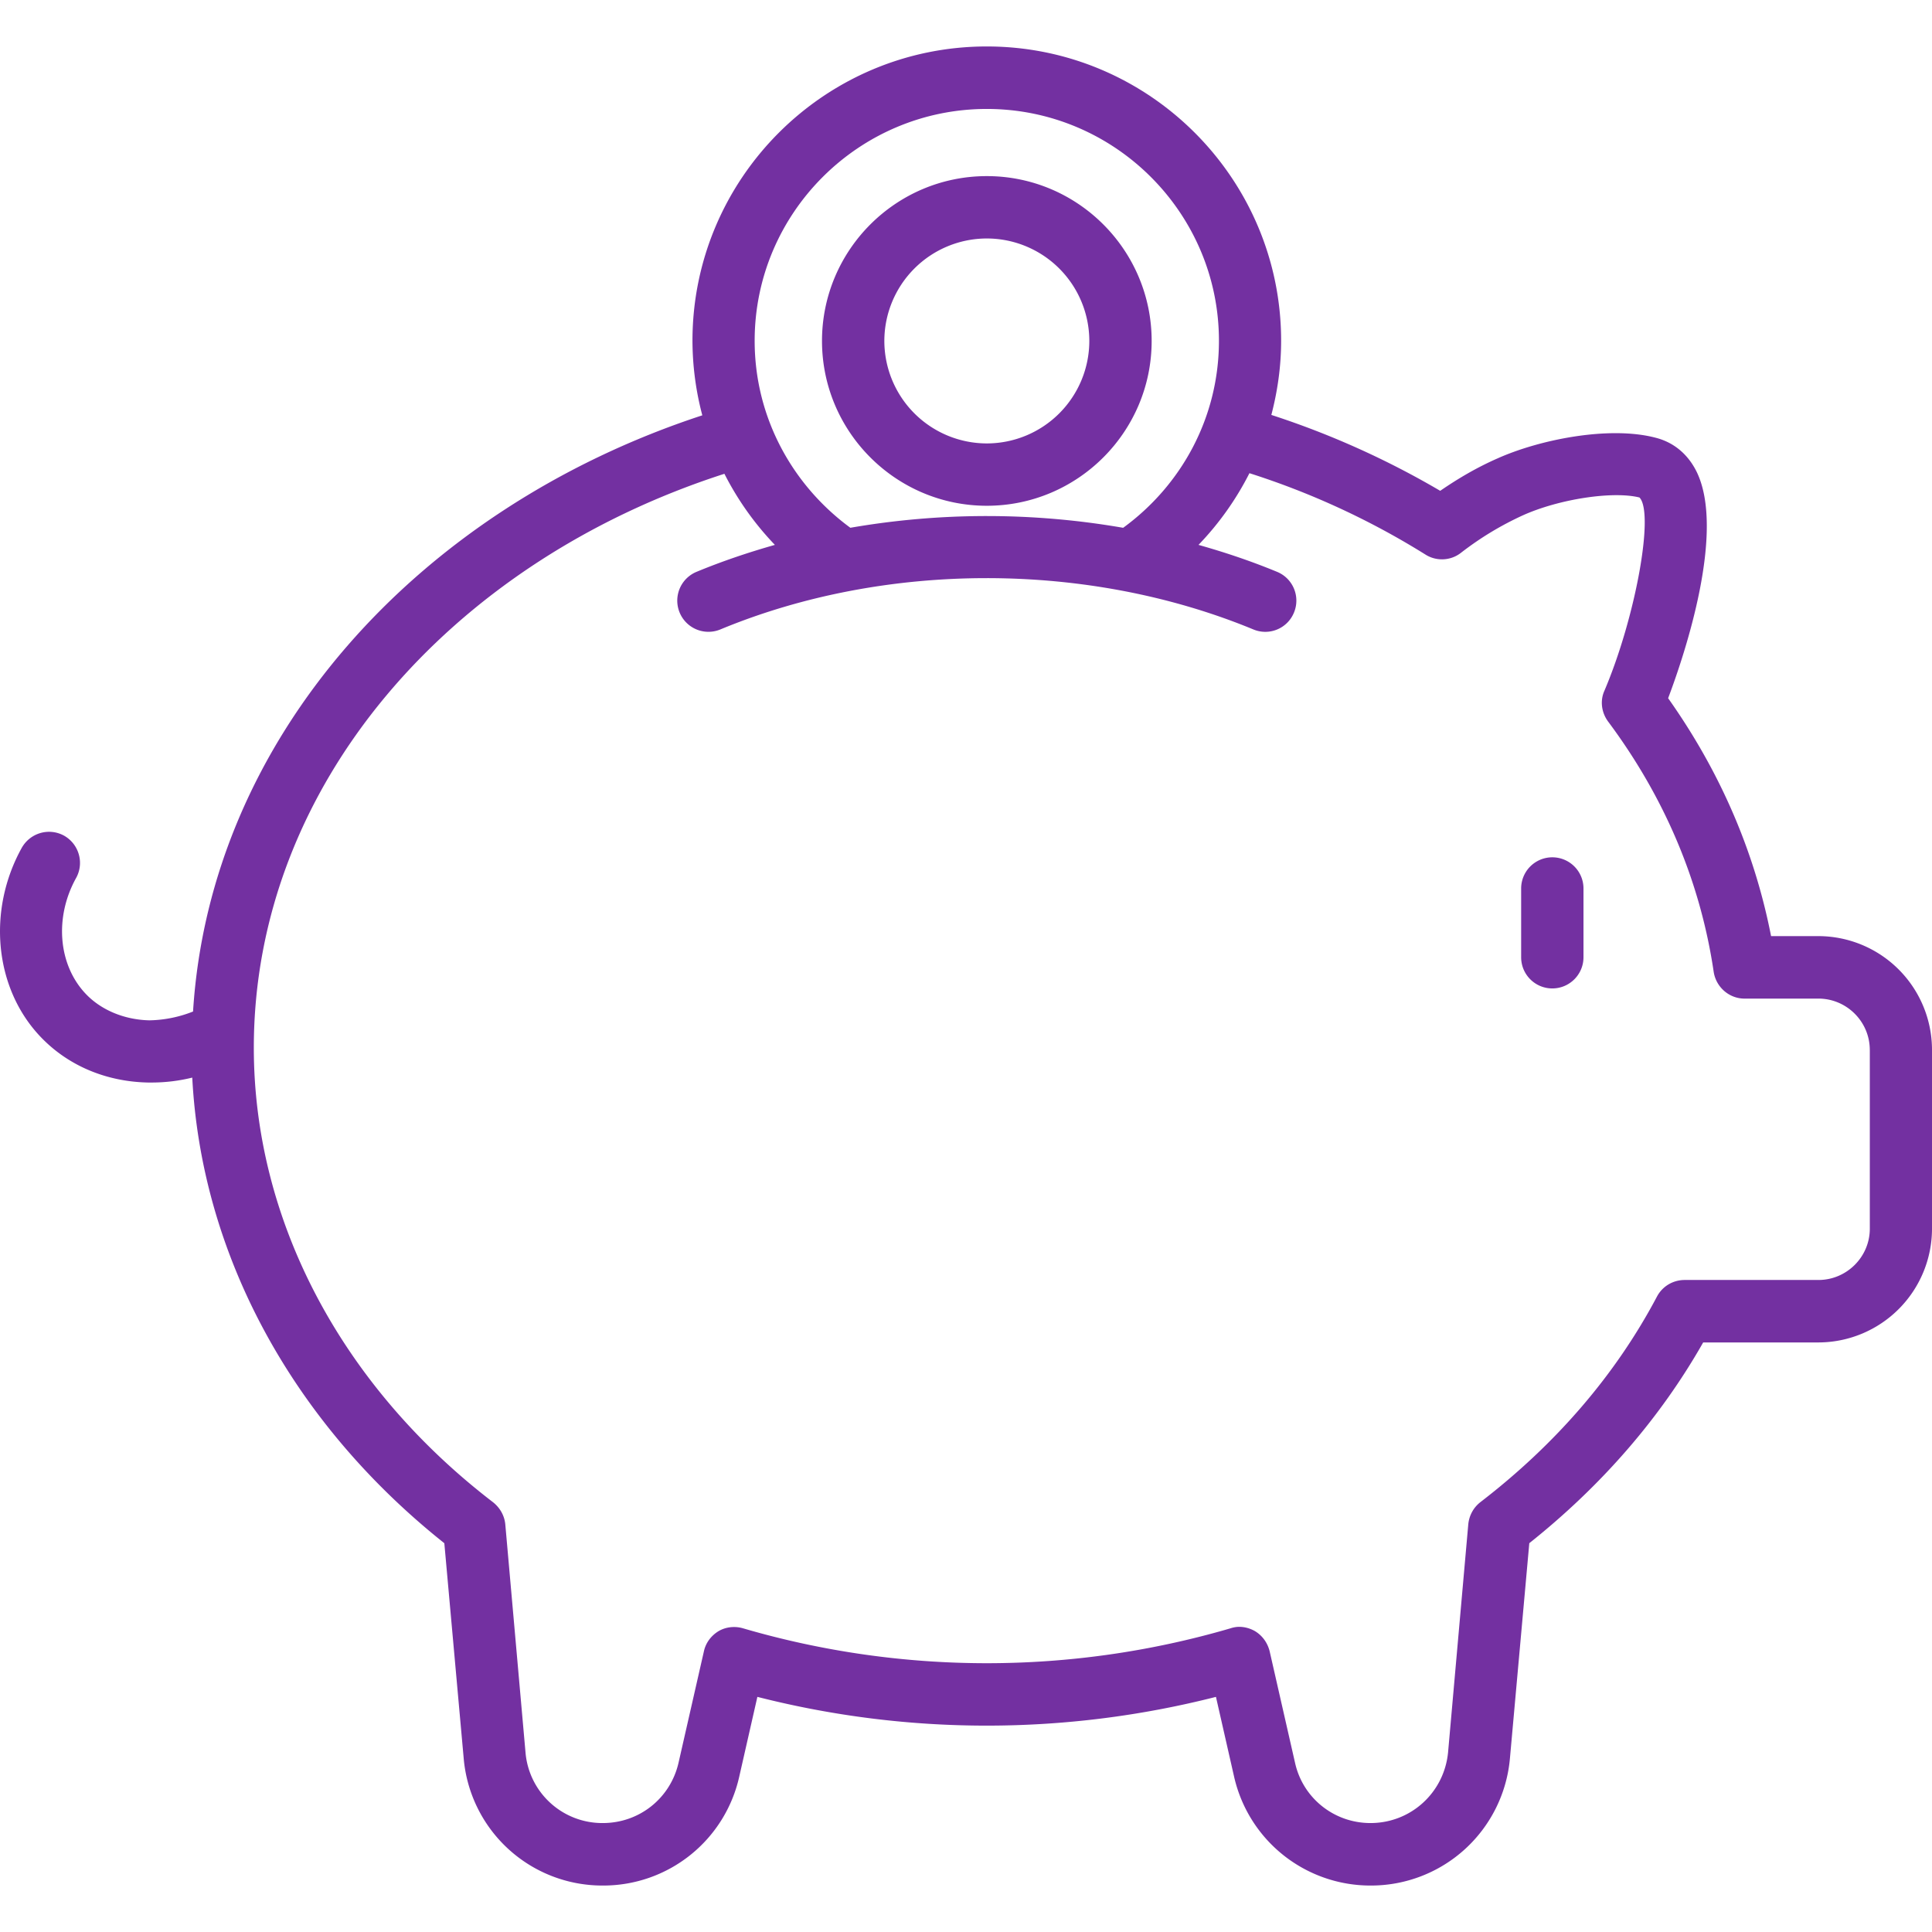 <svg xmlns="http://www.w3.org/2000/svg" version="1.1" xmlns:xlink="http://www.w3.org/1999/xlink" width="512" height="512" x="0" y="0" viewBox="0 0 64 64" style="enable-background:new 0 0 512 512" xml:space="preserve" class=""><g><path d="M51.422 32.743c-.57 0-1.032-.462-1.032-1.033v-2.278a1.032 1.032 0 1 1 2.065 0v2.278c0 .57-.462 1.033-1.033 1.033zM64 34.78v5.92a3.77 3.77 0 0 1-3.76 3.77h-3.82c-1.42 2.5-3.36 4.74-5.76 6.65l-.64 7.11a4.62 4.62 0 0 1-4.62 4.231 4.63 4.63 0 0 1-4.52-3.61l-.6-2.64a30.757 30.757 0 0 1-15.191 0l-.6 2.64a4.614 4.614 0 0 1-4.52 3.61 4.61 4.61 0 0 1-4.61-4.23l-.64-7.11c-5.048-4.015-8.046-9.572-8.35-15.424a5.609 5.609 0 0 1-1.331.163h-.14c-1.4-.03-2.66-.57-3.56-1.52-1.52-1.6-1.77-4.17-.62-6.25.28-.5.9-.68 1.4-.41.5.28.68.91.4 1.41-.72 1.3-.59 2.87.32 3.83.51.54 1.28.86 2.11.88a4.11 4.11 0 0 0 1.447-.292c.564-9.025 7.402-16.645 16.87-19.75a9.732 9.732 0 0 1-.326-2.469c0-5.37 4.37-9.75 9.75-9.75s9.75 4.38 9.75 9.75c0 .85-.119 1.67-.324 2.456a28.362 28.362 0 0 1 5.594 2.514c.61-.42 1.23-.78 1.89-1.07 1.4-.63 3.71-1.09 5.24-.69.6.15 1.07.54 1.36 1.12.97 1.97-.38 6.03-.94 7.51 1.72 2.43 2.86 5.07 3.41 7.881h1.57A3.77 3.77 0 0 1 64 34.78zM24.999 11.29c0 2.545 1.257 4.79 3.17 6.193a26.46 26.46 0 0 1 9.037.001c1.918-1.398 3.173-3.642 3.173-6.195 0-4.23-3.45-7.68-7.69-7.68s-7.69 3.45-7.69 7.68zm36.94 23.49c0-.94-.77-1.7-1.7-1.7h-2.45c-.51 0-.94-.38-1.02-.88-.44-2.98-1.62-5.78-3.5-8.3-.22-.3-.27-.69-.12-1.02 1.03-2.42 1.66-5.89 1.16-6.4-.88-.22-2.66.05-3.86.59-.72.33-1.39.73-2.05 1.24-.34.27-.82.29-1.18.06a25.8 25.8 0 0 0-5.83-2.695 9.817 9.817 0 0 1-1.687 2.375c.888.25 1.759.544 2.603.893.528.217.778.82.56 1.348-.215.527-.816.78-1.346.56-5.493-2.269-12.201-2.263-17.656 0a1.031 1.031 0 1 1-.79-1.908c.84-.348 1.71-.642 2.596-.893a9.83 9.83 0 0 1-1.672-2.355C14.889 18.63 8.408 26.044 8.408 34.71c0 5.7 2.89 11.19 7.92 15.05.23.18.38.44.41.73l.67 7.56a2.553 2.553 0 0 0 2.56 2.341c1.21 0 2.24-.82 2.51-2l.84-3.69c.06-.28.24-.52.49-.67.24-.14.54-.17.81-.09a28.772 28.772 0 0 0 16.141 0c.09-.03.19-.05.29-.05.18 0 .36.05.52.14.25.15.42.39.49.67l.84 3.69c.26 1.18 1.3 2 2.5 2 1.34 0 2.44-1.01 2.57-2.34l.67-7.56c.03-.29.17-.55.4-.73 2.51-1.93 4.48-4.22 5.85-6.81.18-.34.53-.55.92-.55h4.43c.93 0 1.701-.76 1.701-1.7v-5.92zM27.23 11.293c0-3.01 2.449-5.459 5.46-5.459s5.46 2.45 5.46 5.46-2.45 5.46-5.46 5.46-5.46-2.45-5.46-5.46zm2.065 0a3.399 3.399 0 0 0 3.394 3.396 3.399 3.399 0 0 0 3.396-3.396A3.398 3.398 0 0 0 32.689 7.9a3.398 3.398 0 0 0-3.394 3.394z" fill="#7330a1" opacity="1" data-original="#000000" class=""></path></g></svg>